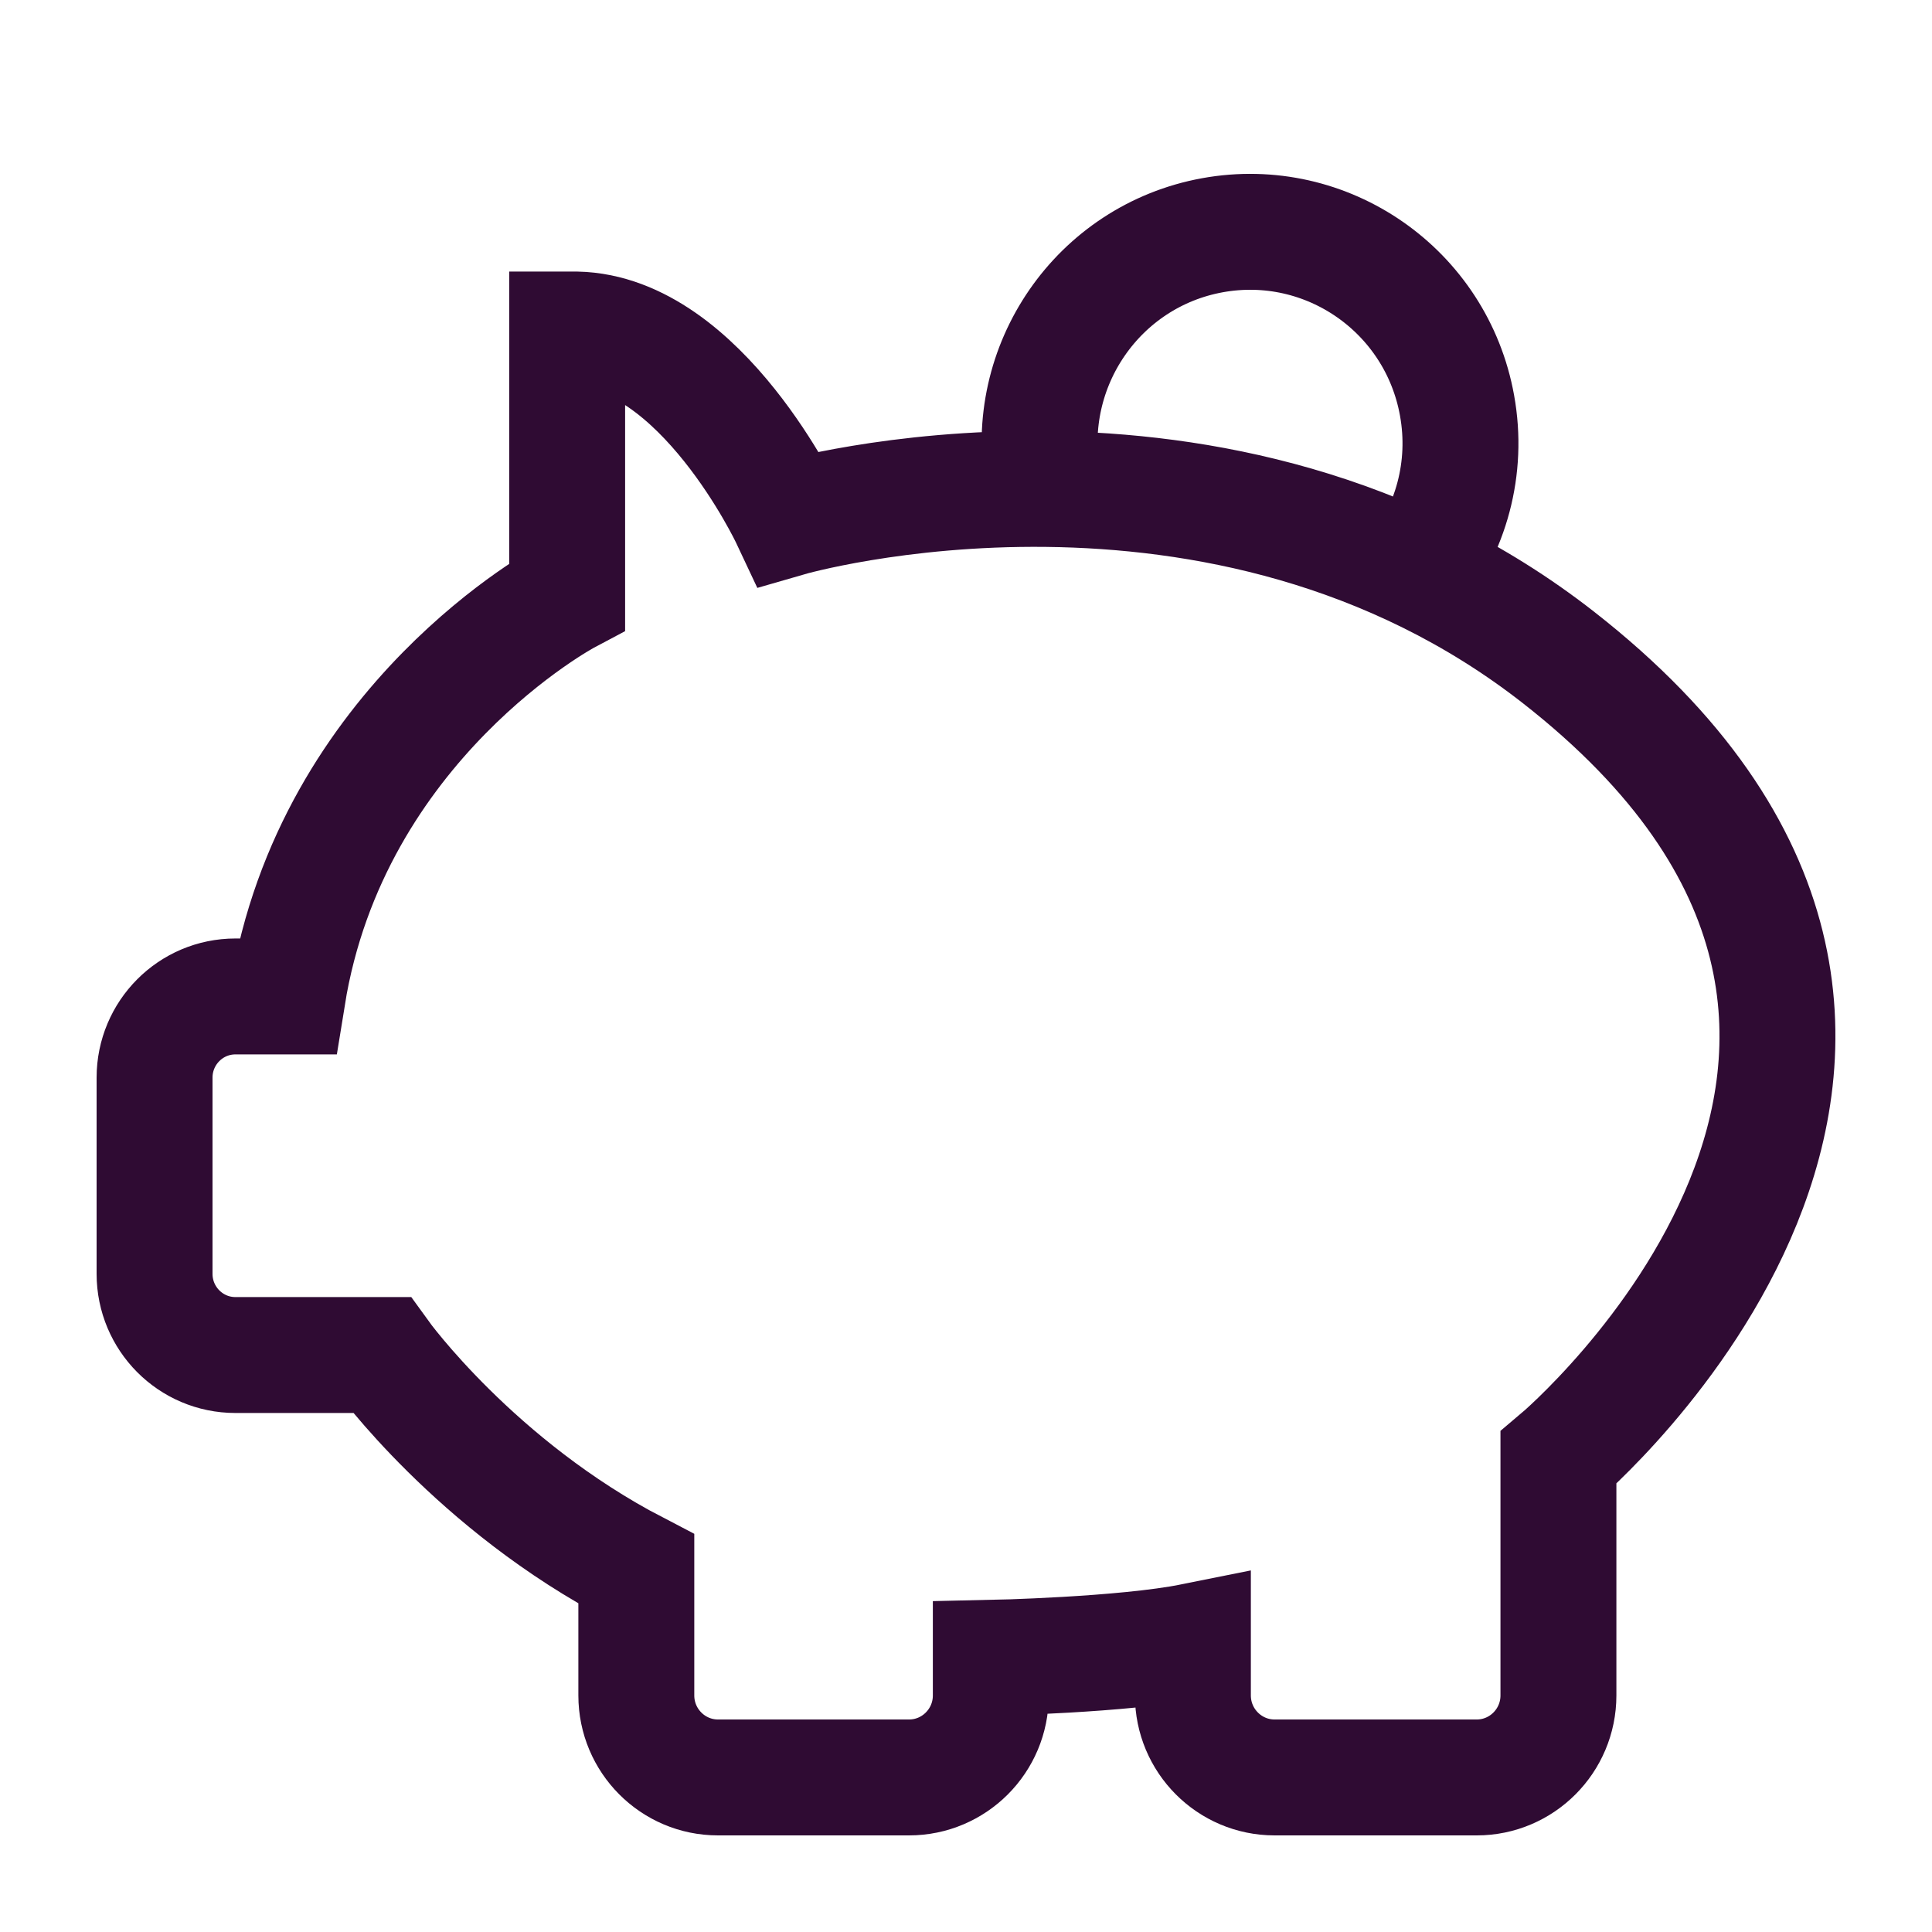 <svg width="25" height="25" viewBox="0 0 25 25" fill="none" xmlns="http://www.w3.org/2000/svg">
<path d="M18.29 7.454C18.772 6.857 19.002 6.061 18.854 5.246C18.586 3.76 17.169 2.775 15.689 3.044C14.209 3.313 13.228 4.736 13.496 6.221M7.339 4.264V7.716C7.339 7.716 4.293 9.334 3.72 12.894H3.046C2.469 12.894 2 13.364 2 13.945V16.483C2 17.063 2.468 17.534 3.046 17.534H4.938C4.938 17.534 6.157 19.224 8.234 20.303V21.939C8.234 22.524 8.707 23 9.291 23H11.763C12.347 23 12.821 22.525 12.821 21.939V21.453C12.821 21.453 14.541 21.417 15.436 21.237V21.939C15.436 22.524 15.909 23 16.493 23H19.109C19.692 23 20.166 22.525 20.166 21.939V18.864C20.166 18.864 26.543 13.491 20.166 8.507C15.795 5.091 10.206 6.709 10.206 6.709C10.206 6.709 9.072 4.299 7.46 4.264H7.339Z" stroke="#2F0B33" stroke-width="1.5" stroke-miterlimit="10"/>
</svg>
